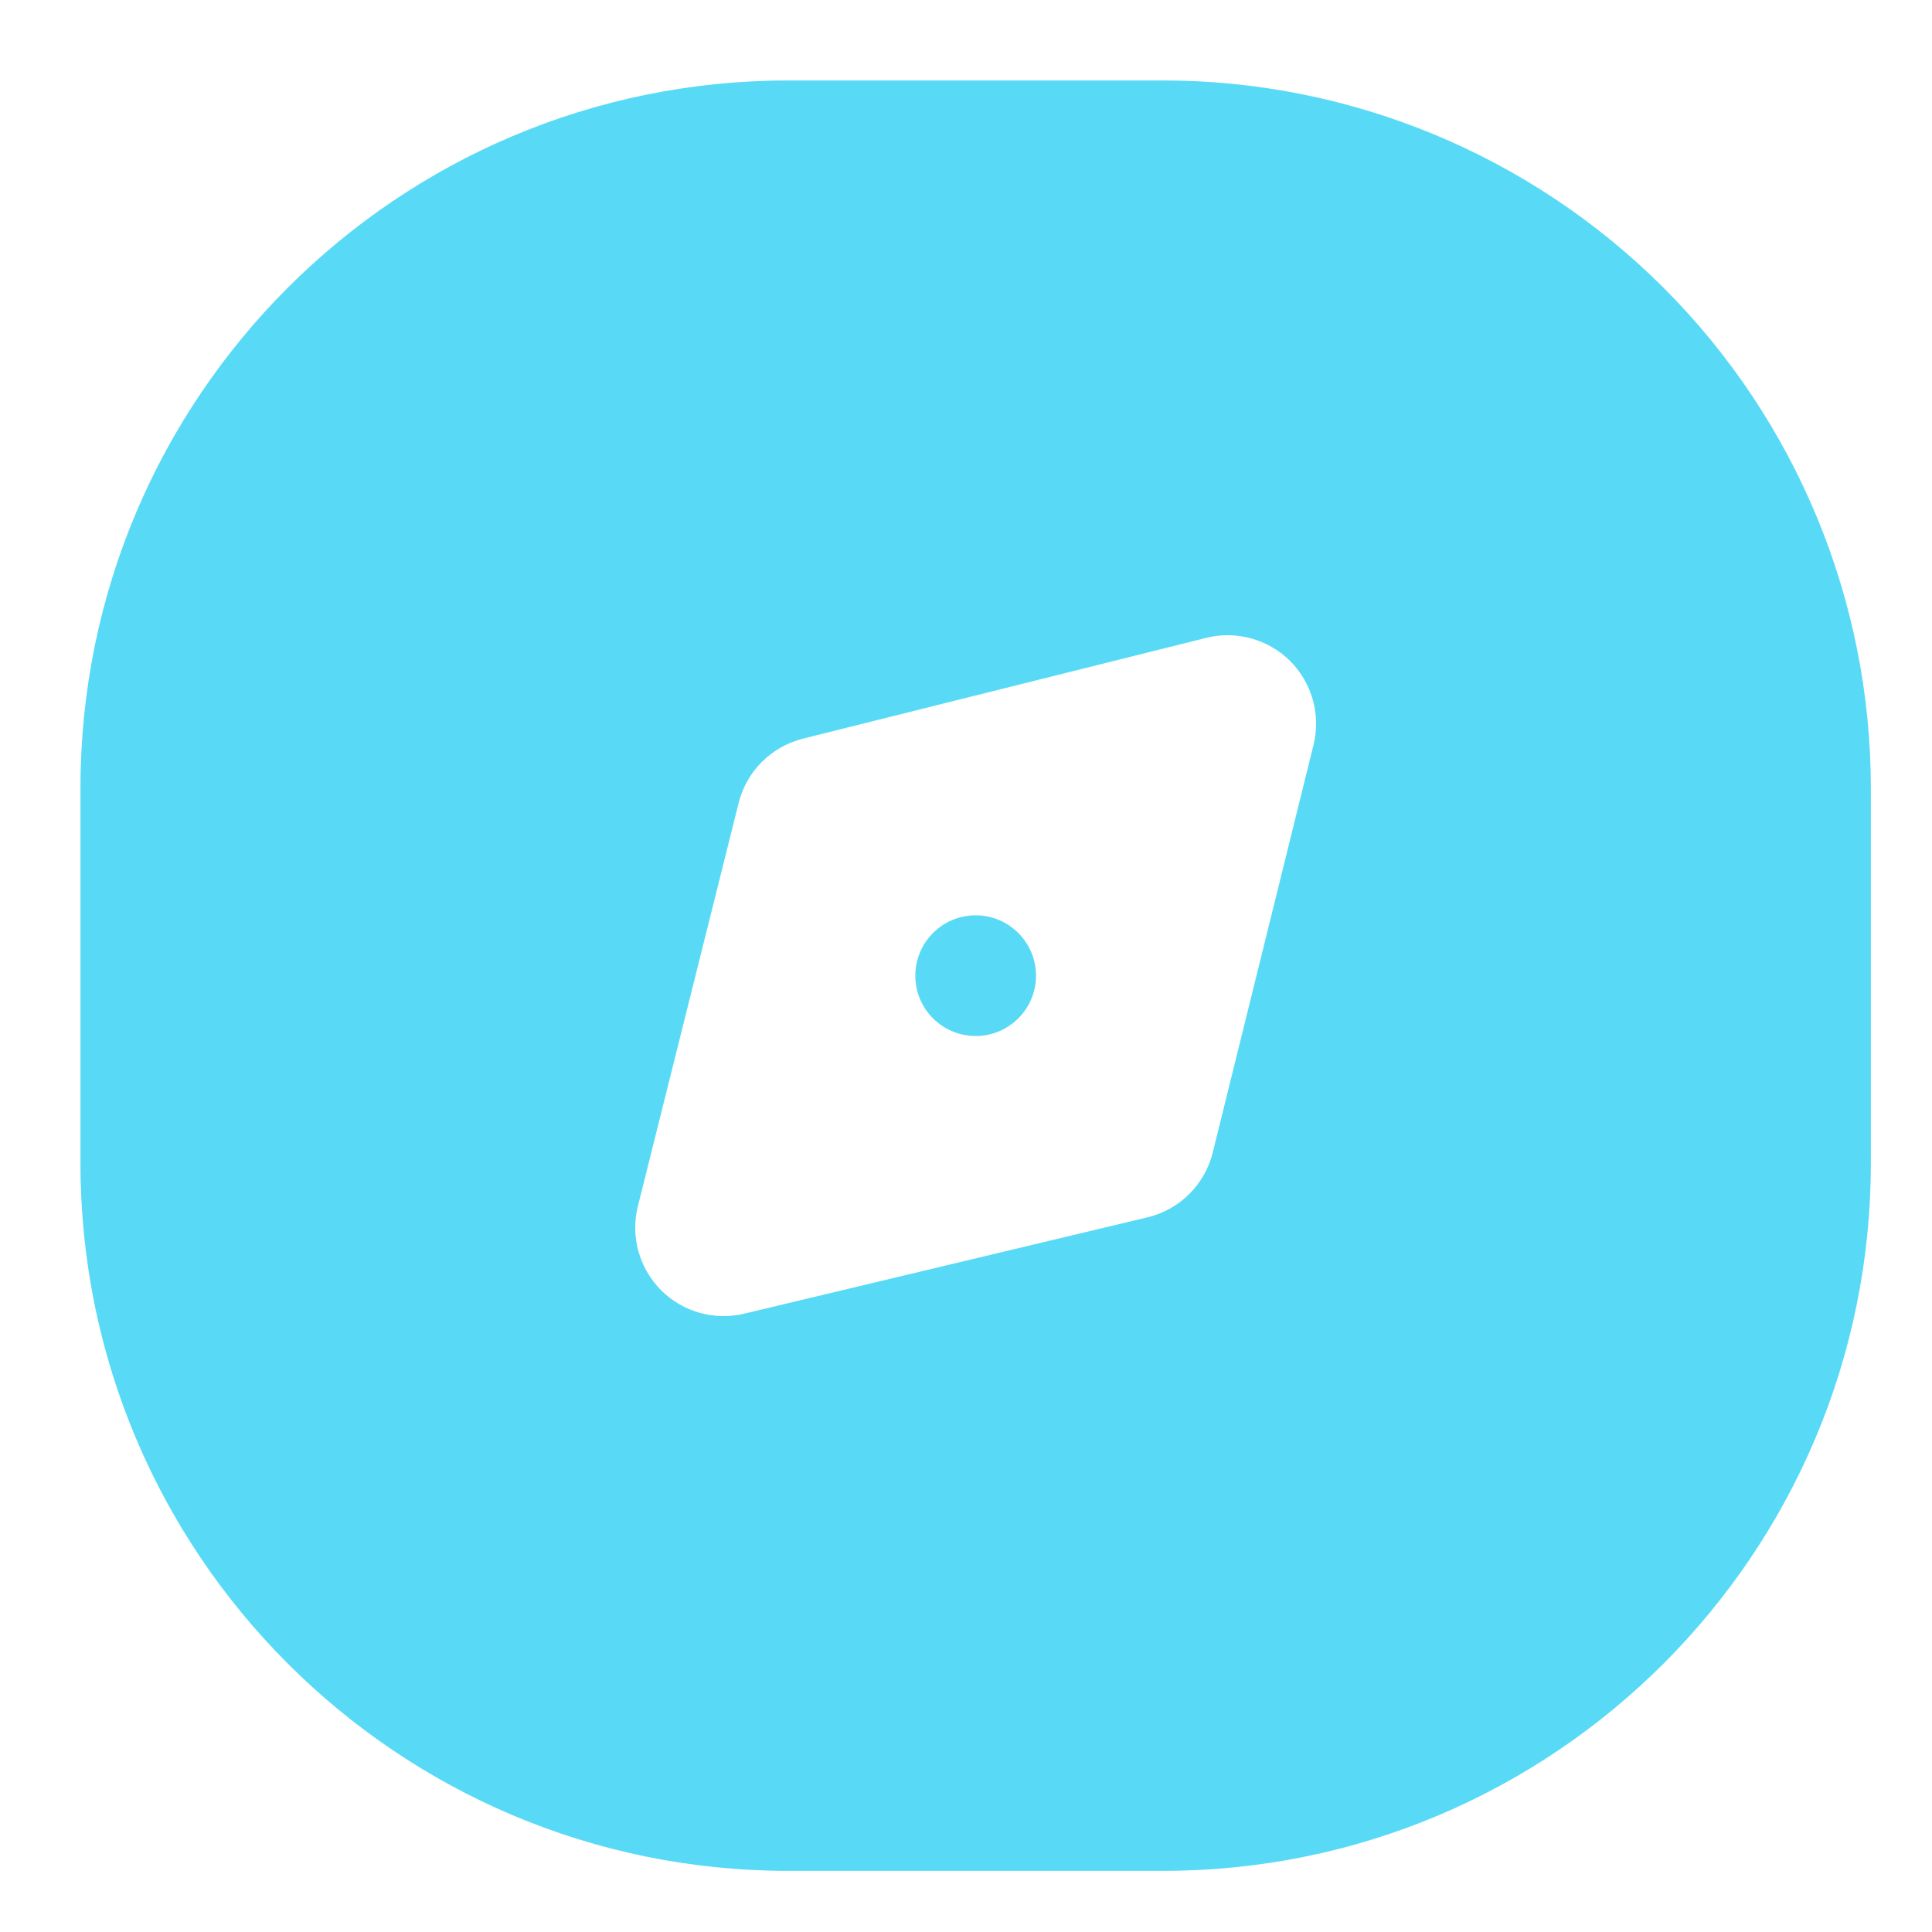 <?xml version="1.0" encoding="UTF-8"?> <svg xmlns="http://www.w3.org/2000/svg" width="17" height="17" viewBox="0 0 17 17" fill="none"> <path fill-rule="evenodd" clip-rule="evenodd" d="M10.235 0.708H6.935C3.496 0.708 0.708 3.496 0.708 6.935V10.235C0.708 13.674 3.496 16.462 6.935 16.462H10.235C13.674 16.462 16.462 13.674 16.462 10.235V6.935C16.462 5.284 15.806 3.7 14.638 2.532C13.47 1.365 11.886 0.708 10.235 0.708ZM11.558 6.554L10.671 10.142C10.601 10.422 10.383 10.641 10.103 10.71L6.553 11.558C6.289 11.623 6.01 11.546 5.817 11.353C5.625 11.16 5.547 10.881 5.612 10.617L6.499 7.067C6.568 6.787 6.787 6.569 7.067 6.499L10.616 5.612C10.881 5.547 11.16 5.625 11.353 5.817C11.545 6.01 11.623 6.289 11.558 6.554ZM8.585 9.116C8.878 9.116 9.116 8.879 9.116 8.585C9.116 8.292 8.878 8.054 8.585 8.054C8.292 8.054 8.054 8.292 8.054 8.585C8.054 8.879 8.292 9.116 8.585 9.116Z" fill="#58DAF6"></path> </svg> 